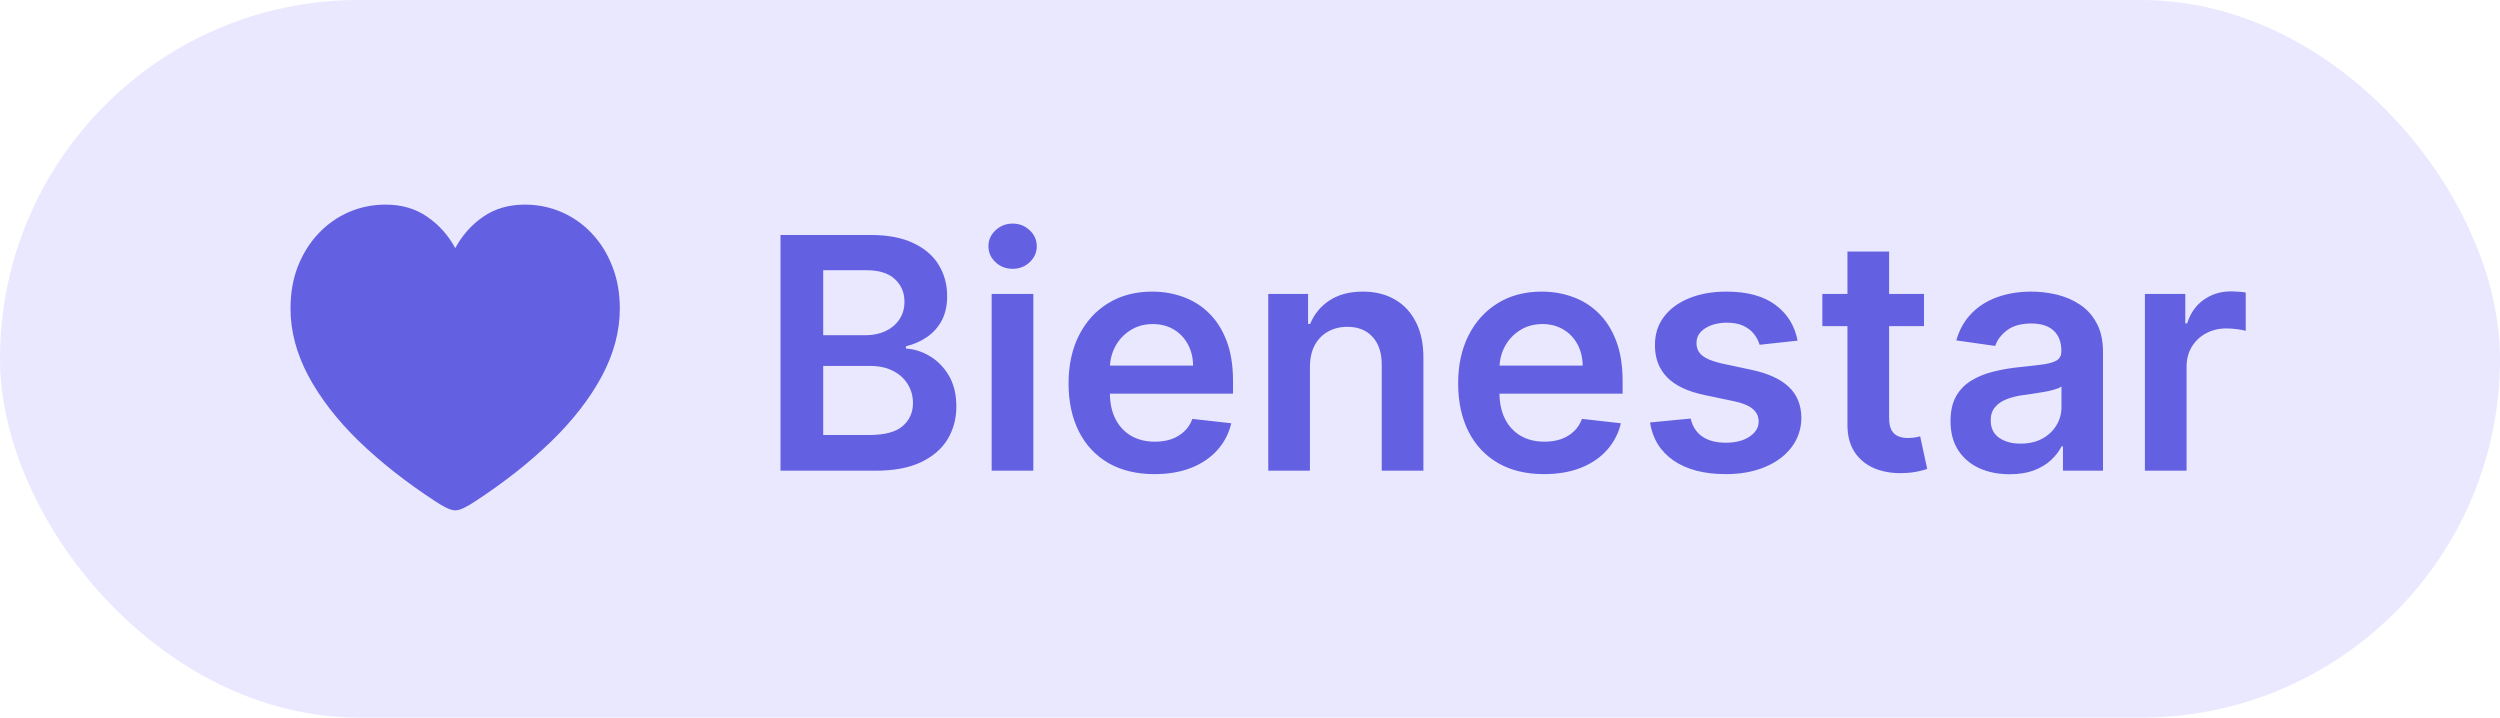 <svg width="324" height="93" viewBox="0 0 324 93" fill="none" xmlns="http://www.w3.org/2000/svg">
<rect width="324" height="93" rx="46.5" fill="#E9E8FF"/>
<path d="M59 66.14C58.658 66.14 58.248 66.017 57.77 65.77C57.291 65.524 56.819 65.244 56.355 64.93C52.595 62.469 49.307 59.878 46.49 57.157C43.688 54.423 41.514 51.613 39.969 48.728C38.424 45.83 37.651 42.918 37.651 39.992C37.651 37.969 37.973 36.137 38.615 34.496C39.272 32.842 40.167 31.42 41.302 30.23C42.437 29.041 43.742 28.125 45.219 27.482C46.709 26.84 48.295 26.519 49.977 26.519C52.068 26.519 53.866 27.045 55.37 28.098C56.888 29.137 58.098 30.49 59 32.158C59.902 30.49 61.105 29.137 62.609 28.098C64.127 27.045 65.932 26.519 68.023 26.519C69.691 26.519 71.27 26.84 72.761 27.482C74.251 28.125 75.557 29.041 76.678 30.23C77.812 31.42 78.701 32.842 79.344 34.496C80 36.137 80.328 37.969 80.328 39.992C80.328 42.918 79.556 45.83 78.011 48.728C76.466 51.613 74.292 54.423 71.489 57.157C68.686 59.878 65.405 62.469 61.645 64.93C61.181 65.244 60.709 65.524 60.23 65.77C59.752 66.017 59.342 66.14 59 66.14Z" fill="#6360E1"/>
<path d="M101.154 61V30.454H112.848C115.055 30.454 116.889 30.803 118.351 31.499C119.823 32.185 120.921 33.124 121.647 34.318C122.383 35.511 122.751 36.863 122.751 38.374C122.751 39.617 122.512 40.681 122.035 41.566C121.558 42.441 120.916 43.152 120.111 43.699C119.306 44.246 118.406 44.639 117.411 44.877V45.175C118.495 45.235 119.534 45.568 120.529 46.175C121.533 46.771 122.353 47.617 122.99 48.71C123.626 49.804 123.944 51.126 123.944 52.678C123.944 54.258 123.561 55.68 122.796 56.943C122.03 58.196 120.877 59.185 119.335 59.911C117.794 60.637 115.855 61 113.519 61H101.154ZM106.688 56.376H112.639C114.647 56.376 116.094 55.994 116.979 55.228C117.874 54.452 118.321 53.458 118.321 52.245C118.321 51.34 118.098 50.525 117.65 49.799C117.203 49.063 116.566 48.486 115.741 48.069C114.916 47.641 113.931 47.428 112.788 47.428H106.688V56.376ZM106.688 43.445H112.161C113.116 43.445 113.976 43.271 114.742 42.923C115.507 42.565 116.109 42.063 116.546 41.417C116.994 40.761 117.218 39.985 117.218 39.09C117.218 37.907 116.8 36.932 115.965 36.167C115.139 35.401 113.911 35.019 112.281 35.019H106.688V43.445ZM128.519 61V38.091H133.918V61H128.519ZM131.234 34.84C130.379 34.84 129.643 34.556 129.026 33.989C128.41 33.413 128.102 32.722 128.102 31.916C128.102 31.101 128.41 30.41 129.026 29.843C129.643 29.266 130.379 28.978 131.234 28.978C132.099 28.978 132.835 29.266 133.441 29.843C134.058 30.41 134.366 31.101 134.366 31.916C134.366 32.722 134.058 33.413 133.441 33.989C132.835 34.556 132.099 34.84 131.234 34.84ZM149.612 61.447C147.316 61.447 145.332 60.97 143.661 60.016C142.001 59.051 140.723 57.689 139.828 55.929C138.934 54.159 138.486 52.076 138.486 49.68C138.486 47.323 138.934 45.255 139.828 43.475C140.733 41.685 141.996 40.293 143.617 39.299C145.237 38.295 147.142 37.793 149.329 37.793C150.741 37.793 152.073 38.021 153.326 38.479C154.589 38.926 155.703 39.622 156.667 40.567C157.642 41.511 158.407 42.715 158.964 44.176C159.521 45.628 159.799 47.358 159.799 49.367V51.022H141.022V47.383H154.624C154.614 46.349 154.39 45.429 153.953 44.624C153.515 43.808 152.904 43.167 152.118 42.7C151.343 42.232 150.438 41.999 149.404 41.999C148.3 41.999 147.331 42.267 146.495 42.804C145.66 43.331 145.009 44.027 144.541 44.892C144.084 45.747 143.85 46.687 143.84 47.711V50.888C143.84 52.22 144.084 53.364 144.571 54.318C145.059 55.263 145.74 55.989 146.615 56.496C147.49 56.993 148.514 57.242 149.687 57.242C150.473 57.242 151.184 57.132 151.82 56.913C152.456 56.685 153.008 56.352 153.475 55.914C153.943 55.477 154.296 54.935 154.534 54.288L159.576 54.855C159.257 56.188 158.651 57.351 157.756 58.345C156.871 59.33 155.737 60.095 154.355 60.642C152.973 61.179 151.392 61.447 149.612 61.447ZM169.766 47.577V61H164.367V38.091H169.527V41.984H169.796C170.323 40.701 171.163 39.682 172.316 38.926C173.48 38.17 174.917 37.793 176.627 37.793C178.208 37.793 179.585 38.131 180.758 38.807C181.941 39.483 182.856 40.462 183.503 41.745C184.159 43.028 184.482 44.584 184.472 46.413V61H179.073V47.249C179.073 45.717 178.675 44.519 177.88 43.654C177.094 42.789 176.005 42.356 174.613 42.356C173.669 42.356 172.829 42.565 172.093 42.983C171.367 43.391 170.795 43.982 170.378 44.758C169.97 45.533 169.766 46.473 169.766 47.577ZM200.103 61.447C197.806 61.447 195.822 60.97 194.152 60.016C192.491 59.051 191.214 57.689 190.319 55.929C189.424 54.159 188.976 52.076 188.976 49.68C188.976 47.323 189.424 45.255 190.319 43.475C191.223 41.685 192.486 40.293 194.107 39.299C195.728 38.295 197.632 37.793 199.819 37.793C201.231 37.793 202.564 38.021 203.816 38.479C205.079 38.926 206.193 39.622 207.157 40.567C208.132 41.511 208.897 42.715 209.454 44.176C210.011 45.628 210.29 47.358 210.29 49.367V51.022H191.512V47.383H205.114C205.104 46.349 204.88 45.429 204.443 44.624C204.005 43.808 203.394 43.167 202.608 42.7C201.833 42.232 200.928 41.999 199.894 41.999C198.79 41.999 197.821 42.267 196.986 42.804C196.15 43.331 195.499 44.027 195.032 44.892C194.574 45.747 194.341 46.687 194.331 47.711V50.888C194.331 52.22 194.574 53.364 195.062 54.318C195.549 55.263 196.23 55.989 197.105 56.496C197.98 56.993 199.004 57.242 200.177 57.242C200.963 57.242 201.674 57.132 202.31 56.913C202.946 56.685 203.498 56.352 203.966 55.914C204.433 55.477 204.786 54.935 205.025 54.288L210.066 54.855C209.748 56.188 209.141 57.351 208.246 58.345C207.361 59.33 206.228 60.095 204.846 60.642C203.464 61.179 201.883 61.447 200.103 61.447ZM232.964 44.146L228.042 44.683C227.903 44.186 227.659 43.719 227.311 43.281C226.973 42.844 226.516 42.491 225.939 42.222C225.362 41.954 224.656 41.82 223.821 41.82C222.697 41.82 221.753 42.063 220.987 42.55C220.231 43.038 219.859 43.669 219.869 44.445C219.859 45.111 220.102 45.653 220.599 46.07C221.106 46.488 221.942 46.831 223.105 47.099L227.013 47.935C229.18 48.402 230.791 49.143 231.845 50.157C232.909 51.171 233.446 52.499 233.456 54.139C233.446 55.581 233.023 56.854 232.188 57.957C231.363 59.051 230.214 59.906 228.743 60.523C227.271 61.139 225.581 61.447 223.672 61.447C220.868 61.447 218.611 60.861 216.9 59.688C215.19 58.504 214.171 56.859 213.843 54.751L219.108 54.244C219.347 55.278 219.854 56.058 220.629 56.585C221.405 57.112 222.414 57.376 223.657 57.376C224.94 57.376 225.969 57.112 226.744 56.585C227.53 56.058 227.922 55.407 227.922 54.631C227.922 53.975 227.669 53.433 227.162 53.006C226.665 52.578 225.889 52.25 224.835 52.021L220.927 51.201C218.73 50.744 217.104 49.973 216.05 48.889C214.996 47.795 214.474 46.413 214.484 44.743C214.474 43.331 214.857 42.108 215.633 41.074C216.418 40.03 217.507 39.224 218.899 38.658C220.301 38.081 221.917 37.793 223.746 37.793C226.431 37.793 228.544 38.364 230.085 39.508C231.636 40.651 232.596 42.197 232.964 44.146ZM249.348 38.091V42.267H236.178V38.091H249.348ZM239.429 32.602H244.828V54.109C244.828 54.835 244.938 55.392 245.157 55.78C245.385 56.158 245.684 56.416 246.051 56.555C246.419 56.695 246.827 56.764 247.274 56.764C247.612 56.764 247.921 56.739 248.199 56.69C248.487 56.64 248.706 56.595 248.855 56.555L249.765 60.776C249.477 60.876 249.064 60.985 248.527 61.104C248 61.224 247.354 61.293 246.588 61.313C245.236 61.353 244.018 61.149 242.934 60.702C241.85 60.244 240.99 59.538 240.354 58.584C239.728 57.629 239.419 56.436 239.429 55.004V32.602ZM260.455 61.462C259.004 61.462 257.696 61.204 256.533 60.687C255.379 60.16 254.465 59.384 253.788 58.36C253.122 57.336 252.789 56.073 252.789 54.572C252.789 53.279 253.028 52.21 253.505 51.365C253.982 50.52 254.634 49.844 255.459 49.337C256.284 48.83 257.214 48.447 258.248 48.188C259.292 47.92 260.371 47.726 261.484 47.606C262.827 47.467 263.916 47.343 264.751 47.234C265.586 47.114 266.193 46.935 266.57 46.697C266.958 46.448 267.152 46.065 267.152 45.548V45.459C267.152 44.335 266.819 43.465 266.153 42.849C265.487 42.232 264.527 41.924 263.274 41.924C261.952 41.924 260.903 42.212 260.127 42.789C259.362 43.366 258.845 44.047 258.576 44.832L253.535 44.117C253.933 42.724 254.589 41.561 255.504 40.626C256.418 39.682 257.537 38.976 258.859 38.508C260.182 38.031 261.644 37.793 263.244 37.793C264.348 37.793 265.447 37.922 266.541 38.18C267.634 38.439 268.634 38.867 269.538 39.463C270.443 40.05 271.169 40.85 271.716 41.864C272.273 42.879 272.551 44.146 272.551 45.668V61H267.361V57.853H267.182C266.854 58.489 266.391 59.086 265.795 59.643C265.208 60.19 264.467 60.632 263.573 60.97C262.688 61.298 261.649 61.462 260.455 61.462ZM261.857 57.495C262.941 57.495 263.881 57.281 264.676 56.854C265.472 56.416 266.083 55.84 266.511 55.124C266.948 54.408 267.167 53.627 267.167 52.782V50.082C266.998 50.222 266.71 50.351 266.302 50.47C265.904 50.59 265.457 50.694 264.96 50.783C264.462 50.873 263.97 50.952 263.483 51.022C262.996 51.092 262.573 51.151 262.215 51.201C261.41 51.31 260.689 51.489 260.053 51.738C259.416 51.986 258.914 52.334 258.546 52.782C258.178 53.219 257.994 53.786 257.994 54.482C257.994 55.477 258.357 56.227 259.083 56.734C259.809 57.242 260.734 57.495 261.857 57.495ZM277.98 61V38.091H283.215V41.909H283.454C283.872 40.587 284.587 39.568 285.602 38.852C286.626 38.126 287.794 37.763 289.107 37.763C289.405 37.763 289.738 37.778 290.106 37.807C290.484 37.827 290.797 37.862 291.046 37.912V42.879C290.817 42.799 290.454 42.729 289.957 42.67C289.47 42.6 288.997 42.565 288.54 42.565C287.555 42.565 286.671 42.779 285.885 43.207C285.109 43.624 284.498 44.206 284.051 44.952C283.603 45.697 283.379 46.557 283.379 47.532V61H277.98Z" fill="#6360E1"/>
</svg>
